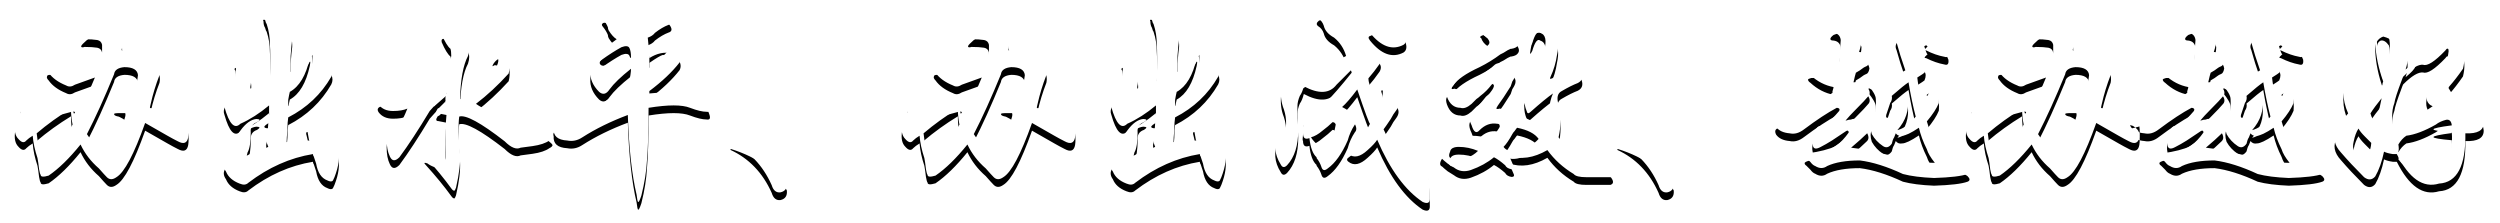 <?xml version="1.0" encoding="UTF-8"?>
<svg width="649px" height="58px" viewBox="0 0 649 58" version="1.1" xmlns="http://www.w3.org/2000/svg" xmlns:xlink="http://www.w3.org/1999/xlink">
    <!-- Generator: Sketch 52.5 (67469) - http://www.bohemiancoding.com/sketch -->
    <title>办出水平、办出成效、越办越好</title>
    <desc>Created with Sketch.</desc>
    <defs>
        <path d="M22.258,142.664 C22.81,142.388 23.5,142.319 24.328,142.457 C25.984,142.871 27.296,143.699 28.262,144.941 C28.676,145.77 28.814,146.943 28.676,148.461 C28.538,148.875 28.538,149.082 28.676,149.082 C28.676,149.22 28.883,149.22 29.297,149.082 L33.023,149.082 C33.99,149.082 34.818,149.358 35.508,149.91 C35.646,150.324 35.922,150.669 36.336,150.945 C37.302,152.188 37.992,153.085 38.406,153.637 C38.544,154.189 38.544,154.81 38.406,155.5 C37.44,157.984 36.681,160.469 36.129,162.953 C35.991,163.505 35.922,163.85 35.922,163.988 C36.06,164.126 36.336,164.126 36.75,163.988 C37.854,164.402 39.303,164.954 41.098,165.645 C42.064,166.059 43.099,166.404 44.203,166.68 C45.169,167.232 45.721,167.922 45.859,168.75 C45.997,169.716 45.997,170.682 45.859,171.648 C45.583,173.167 44.686,173.512 43.168,172.684 C42.34,172.27 41.443,171.786 40.477,171.234 L34.68,167.922 C31.781,176.065 29.297,180.758 27.227,182 C26.26,182.69 25.432,182.69 24.742,182 C24.328,181.586 23.638,180.827 22.672,179.723 C20.602,177.928 19.014,175.858 17.91,173.512 C15.012,177.1 12.251,179.792 9.629,181.586 C8.249,182 7.559,181.931 7.559,181.379 C7.421,181.241 7.283,180.758 7.145,179.93 C7.007,178.687 6.868,177.721 6.73,177.031 C6.04,174.961 5.626,173.029 5.488,171.234 C4.798,171.648 4.246,172.062 3.832,172.477 C3.28,173.167 2.59,173.029 1.762,172.062 C0.934,171.234 0.658,169.923 0.934,168.129 C0.934,167.577 1.21,166.956 1.762,166.266 C2.314,165.576 2.521,164.678 2.383,163.574 C2.245,162.884 2.659,162.608 3.625,162.746 C4.453,162.746 4.867,163.436 4.867,164.816 C4.729,165.23 4.936,165.368 5.488,165.23 C9.077,164.678 12.527,163.919 15.84,162.953 C16.254,162.953 16.461,163.022 16.461,163.16 C16.461,163.298 16.254,163.505 15.84,163.781 L15.84,164.402 C15.978,164.954 16.254,165.714 16.668,166.68 C18.462,163.367 20.118,159.848 21.637,156.121 C20.118,156.673 18.393,157.294 16.461,157.984 C15.633,158.536 14.874,158.605 14.184,158.191 C12.113,157.363 10.595,156.259 9.629,154.879 C9.215,154.465 9.077,154.12 9.215,153.844 C9.215,153.568 9.491,153.43 10.043,153.43 C11.699,153.292 13.286,153.016 14.805,152.602 C16.323,152.187 18.255,151.635 20.602,150.945 C21.292,150.807 22.051,150.6 22.879,150.324 C23.293,150.324 23.5,150.048 23.5,149.496 L23.5,147.633 C23.362,146.943 22.948,146.529 22.258,146.391 C21.43,146.253 20.326,146.184 18.945,146.184 C18.531,146.322 18.255,146.322 18.117,146.184 C17.979,146.046 18.117,145.77 18.531,145.355 C19.773,144.113 21.016,143.216 22.258,142.664 Z M26.605,155.293 C24.121,161.366 21.775,166.542 19.566,170.82 C20.947,173.029 22.81,174.409 25.156,174.961 C25.708,175.237 26.053,175.168 26.191,174.754 L26.398,174.547 C27.917,171.234 28.952,168.474 29.504,166.266 C29.642,165.714 29.573,165.299 29.297,165.023 C29.159,165.023 29.021,164.954 28.883,164.816 C28.193,164.402 27.71,164.195 27.434,164.195 C26.882,164.057 26.605,163.85 26.605,163.574 C26.743,163.436 27.089,163.367 27.641,163.367 L30.539,163.367 C31.781,160.469 32.54,157.846 32.816,155.5 C32.678,154.12 31.505,153.43 29.297,153.43 C27.641,153.568 26.743,154.189 26.605,155.293 Z M15.426,164.195 C12.251,166.128 9.284,168.267 6.523,170.613 C6.799,173.374 7.352,175.582 8.18,177.238 C8.456,177.652 8.801,177.652 9.215,177.238 C11.699,174.892 13.908,171.924 15.84,168.336 C15.564,167.094 15.426,165.714 15.426,164.195 Z M77.381,172.475 C77.265,172.465 77.207,172.396 77.207,172.27 C76.931,170.613 76.723,169.578 76.585,169.164 C76.447,168.75 76.447,168.474 76.585,168.336 C76.723,168.198 77,168.267 77.414,168.543 C78.656,169.509 79.829,170.199 80.933,170.613 C85.074,172.546 86.04,176.341 83.832,182 C83.556,182.69 83.348,183.035 83.21,183.035 C82.934,183.173 82.52,183.104 81.968,182.828 C80.45,182.276 79.484,180.827 79.07,178.48 L78.449,176.617 C78.311,176.479 78.242,176.272 78.242,175.996 C72.307,176.962 66.717,179.447 61.472,183.449 C60.92,184.001 60.161,184.07 59.195,183.656 C57.401,182.966 56.227,181.931 55.675,180.551 C54.985,179.585 54.916,178.688 55.468,177.859 C58.091,170.82 60.782,167.163 63.542,166.887 C63.957,166.887 64.233,166.956 64.371,167.094 C64.371,167.232 64.164,167.439 63.75,167.715 C62.507,168.129 61.955,169.026 62.093,170.406 C62.093,172.891 61.817,174.616 61.265,175.582 L61.058,176.41 L61.886,175.996 C62.438,175.72 63.473,175.306 64.992,174.754 C65.544,174.616 66.096,174.409 66.648,174.133 C66.096,172.891 65.958,171.855 66.234,171.027 C66.51,170.061 66.648,168.819 66.648,167.301 C65.958,167.301 65.613,167.163 65.613,166.887 C65.751,166.611 66.165,166.266 66.855,165.852 L66.855,163.367 C64.371,165.438 61.886,167.025 59.402,168.129 C57.884,169.647 56.503,168.198 55.261,163.781 C54.985,163.091 55.054,162.401 55.468,161.711 C57.677,158.26 58.574,155.155 58.16,152.395 C57.884,152.118 57.815,151.911 57.953,151.773 C58.091,151.635 58.367,151.566 58.781,151.566 C61.541,152.809 62.645,154.948 62.093,157.984 C61.955,158.536 61.955,158.882 62.093,159.02 L62.921,158.605 C64.578,158.329 65.958,157.777 67.062,156.949 C67.2,152.256 67.2,149.082 67.062,147.426 C67.062,145.632 66.786,143.906 66.234,142.25 C66.096,142.112 65.958,141.767 65.82,141.215 C65.544,140.801 65.406,140.249 65.406,139.559 C65.268,139.283 65.268,139.145 65.406,139.145 L66.234,139.145 C66.51,139.697 67.062,139.973 67.89,139.973 C71.341,140.801 72.997,142.871 72.859,146.184 C72.721,147.15 72.583,148.599 72.445,150.531 L72.445,154.672 C74.239,153.706 75.757,152.395 77,150.738 C77.552,149.634 77.69,149.772 77.414,151.152 C76.447,155.569 74.722,158.467 72.238,159.848 C72.1,160.4 71.962,161.09 71.824,161.918 L71.824,163.574 C76.516,159.434 78.587,154.534 78.035,148.875 C77.897,148.599 77.966,148.392 78.242,148.254 C78.518,148.254 78.863,148.392 79.277,148.668 C81.347,151.014 82.589,152.602 83.003,153.43 C83.417,154.258 83.417,155.086 83.003,155.914 C80.381,160.469 76.654,163.988 71.824,166.473 C71.686,167.301 71.617,168.405 71.617,169.785 C71.479,171.165 71.41,172.201 71.41,172.891 C73.751,172.615 75.748,172.477 77.402,172.477 L77.381,172.475 Z M112.487,144.113 C113.592,144.803 114.489,145.217 115.179,145.355 C116.697,145.77 117.801,146.46 118.491,147.426 C118.905,148.254 118.905,149.289 118.491,150.531 C117.249,152.878 116.559,156.604 116.421,161.711 C116.835,161.711 117.249,161.78 117.663,161.918 C121.528,158.743 124.219,155.983 125.737,153.637 C126.703,151.704 126.565,150.807 125.323,150.945 C124.771,151.359 124.702,151.221 125.116,150.531 C125.944,149.289 126.911,148.875 128.015,149.289 C129.257,150.945 129.602,152.878 129.05,155.086 C126.289,158.122 123.46,160.745 120.562,162.953 C122.08,164.057 124.15,164.954 126.772,165.645 C129.809,166.611 132.431,167.577 134.64,168.543 C134.916,168.819 135.399,169.095 136.089,169.371 C137.469,169.923 138.573,170.337 139.401,170.613 C139.953,171.027 140.299,171.372 140.437,171.648 C140.437,171.924 140.161,172.201 139.608,172.477 C138.642,173.167 137.193,173.65 135.261,173.926 C134.295,174.064 133.259,174.202 132.155,174.34 C131.051,174.892 129.671,174.34 128.015,172.684 C121.804,167.853 117.87,165.714 116.214,166.266 C115.938,168.336 116.007,171.579 116.421,175.996 C116.559,178.204 116.214,181.103 115.386,184.691 C115.248,185.105 115.11,185.382 114.972,185.52 C114.696,185.52 114.42,185.313 114.144,184.898 C112.349,182.414 110.141,179.723 107.519,176.824 C106.966,176.272 107.105,176.134 107.933,176.41 C109.037,177.238 110.279,177.652 111.659,177.652 C112.349,177.79 112.694,177.514 112.694,176.824 C112.556,172.131 112.625,168.474 112.901,165.852 L110.831,165.438 C110.141,165.438 110.072,165.023 110.624,164.195 L111.038,163.988 C111.452,163.574 112.004,163.091 112.694,162.539 C112.556,161.573 112.625,160.745 112.901,160.055 C112.211,160.745 110.762,162.332 108.554,164.816 C105.655,169.647 103.033,173.65 100.687,176.824 C99.582,177.928 98.754,177.859 98.202,176.617 C97.65,175.513 97.374,174.064 97.374,172.27 C97.374,171.165 97.65,170.682 98.202,170.82 C99.72,170.268 101.239,168.06 102.757,164.195 C101.791,164.609 100.549,164.816 99.03,164.816 C97.374,164.816 96.132,164.264 95.304,163.16 C94.752,162.332 95.097,161.78 96.339,161.504 C100.618,160.676 103.24,159.641 104.206,158.398 C104.62,157.846 105.517,157.708 106.897,157.984 C108.83,158.813 109.727,160.055 109.589,161.711 L112.901,158.812 C112.901,158.122 113.108,156.673 113.522,154.465 C113.661,153.085 113.868,151.773 114.144,150.531 C114.144,149.703 114.075,149.082 113.937,148.668 C113.246,148.116 112.487,146.874 111.659,144.941 C111.521,144.251 111.797,143.975 112.487,144.113 Z M167.022,137.902 C168.54,138.73 169.782,139.559 170.749,140.387 C171.577,141.491 171.508,142.181 170.542,142.457 C169.437,142.871 168.264,143.561 167.022,144.527 C166.608,145.079 165.987,145.493 165.159,145.77 C165.297,147.426 165.435,148.53 165.573,149.082 C167.505,147.84 169.437,147.426 171.37,147.84 C173.44,149.358 174.13,150.807 173.44,152.188 C171.508,154.672 168.885,157.156 165.573,159.641 L165.573,160.262 C169.437,159.986 173.026,159.641 176.338,159.227 C178.685,159.503 180.272,160.952 181.1,163.574 C181.514,164.678 181.307,165.161 180.479,165.023 C179.375,165.023 177.926,164.678 176.131,163.988 C174.061,163.16 170.473,163.16 165.366,163.988 C165.366,170.061 165.228,174.616 164.952,177.652 C164.814,180.413 164.331,183.449 163.502,186.762 C163.088,188.004 162.812,188.556 162.674,188.418 C162.536,188.418 162.398,187.797 162.26,186.555 C161.018,181.31 160.259,174.409 159.983,165.852 C155.566,167.508 151.633,169.44 148.182,171.648 C146.94,172.477 145.629,172.753 144.249,172.477 C141.764,172.339 140.591,171.303 140.729,169.371 C140.453,168.543 140.867,168.06 141.971,167.922 C147.492,166.542 153.565,163.229 160.19,157.984 C160.604,156.052 160.811,154.672 160.811,153.844 C158.189,155.914 156.325,157.708 155.221,159.227 C154.393,160.469 153.496,160.676 152.53,159.848 C150.874,158.191 150.114,156.397 150.252,154.465 C150.252,152.256 152.53,149.496 157.085,146.184 C156.394,145.77 155.704,145.01 155.014,143.906 C154.876,143.63 154.807,143.354 154.807,143.078 C154.531,142.388 154.117,141.698 153.565,141.008 C153.151,140.594 153.151,140.249 153.565,139.973 C153.979,139.835 154.462,139.904 155.014,140.18 C155.842,141.284 158.051,141.215 161.639,139.973 C163.295,139.559 164.4,139.007 164.952,138.316 C165.366,137.488 166.056,137.35 167.022,137.902 Z M160.397,148.461 C160.121,147.909 159.431,147.84 158.327,148.254 C156.808,149.082 155.083,150.186 153.151,151.566 C152.737,151.842 152.599,152.187 152.737,152.602 C153.013,153.016 153.427,153.154 153.979,153.016 C155.359,152.878 157.637,152.188 160.811,150.945 C160.811,149.841 160.673,149.013 160.397,148.461 Z M169.092,148.254 C168.54,148.392 167.367,149.082 165.573,150.324 L165.573,153.637 C165.849,153.499 166.263,153.154 166.815,152.602 C168.747,150.945 169.851,149.91 170.127,149.496 C170.404,148.806 170.058,148.392 169.092,148.254 Z M186.568,172.891 L186.775,172.684 C193.815,174.892 198.645,178.48 201.268,183.449 C201.406,184.829 200.854,185.658 199.611,185.934 C198.507,186.072 197.748,185.451 197.334,184.07 C194.988,178.825 191.399,175.099 186.568,172.891 Z M252.49,142.664 C253.042,142.388 253.732,142.319 254.56,142.457 C256.216,142.871 257.528,143.699 258.494,144.941 C258.908,145.77 259.046,146.943 258.908,148.461 C258.77,148.875 258.77,149.082 258.908,149.082 C258.908,149.22 259.115,149.22 259.529,149.082 L263.255,149.082 C264.222,149.082 265.05,149.358 265.74,149.91 C265.878,150.324 266.154,150.669 266.568,150.945 C267.534,152.188 268.224,153.085 268.638,153.637 C268.776,154.189 268.776,154.81 268.638,155.5 C267.672,157.984 266.913,160.469 266.361,162.953 C266.223,163.505 266.154,163.85 266.154,163.988 C266.292,164.126 266.568,164.126 266.982,163.988 C268.086,164.402 269.535,164.954 271.33,165.645 C272.296,166.059 273.331,166.404 274.435,166.68 C275.401,167.232 275.953,167.922 276.091,168.75 C276.229,169.716 276.229,170.682 276.091,171.648 C275.815,173.167 274.918,173.512 273.4,172.684 C272.572,172.27 271.675,171.786 270.709,171.234 L264.912,167.922 C262.013,176.065 259.529,180.758 257.459,182 C256.492,182.69 255.664,182.69 254.974,182 C254.56,181.586 253.87,180.827 252.904,179.723 C250.834,177.928 249.246,175.858 248.142,173.512 C245.244,177.1 242.483,179.792 239.861,181.586 C238.481,182 237.791,181.931 237.791,181.379 C237.653,181.241 237.515,180.758 237.377,179.93 C237.239,178.687 237.1,177.721 236.962,177.031 C236.272,174.961 235.858,173.029 235.72,171.234 C235.03,171.648 234.478,172.062 234.064,172.477 C233.512,173.167 232.822,173.029 231.994,172.062 C231.166,171.234 230.89,169.923 231.166,168.129 C231.166,167.577 231.442,166.956 231.994,166.266 C232.546,165.576 232.753,164.678 232.615,163.574 C232.477,162.884 232.891,162.608 233.857,162.746 C234.685,162.746 235.099,163.436 235.099,164.816 C234.961,165.23 235.168,165.368 235.72,165.23 C239.309,164.678 242.759,163.919 246.072,162.953 C246.486,162.953 246.693,163.022 246.693,163.16 C246.693,163.298 246.486,163.505 246.072,163.781 L246.072,164.402 C246.21,164.954 246.486,165.714 246.9,166.68 C248.694,163.367 250.35,159.848 251.869,156.121 C250.35,156.673 248.625,157.294 246.693,157.984 C245.865,158.536 245.106,158.605 244.416,158.191 C242.345,157.363 240.827,156.259 239.861,154.879 C239.447,154.465 239.309,154.12 239.447,153.844 C239.447,153.568 239.723,153.43 240.275,153.43 C241.931,153.292 243.518,153.016 245.037,152.602 C246.555,152.187 248.487,151.635 250.834,150.945 C251.524,150.807 252.283,150.6 253.111,150.324 C253.525,150.324 253.732,150.048 253.732,149.496 L253.732,147.633 C253.594,146.943 253.18,146.529 252.49,146.391 C251.662,146.253 250.558,146.184 249.177,146.184 C248.763,146.322 248.487,146.322 248.349,146.184 C248.211,146.046 248.349,145.77 248.763,145.355 C250.005,144.113 251.248,143.216 252.49,142.664 Z M256.837,155.293 C254.353,161.366 252.007,166.542 249.798,170.82 C251.179,173.029 253.042,174.409 255.388,174.961 C255.94,175.237 256.285,175.168 256.423,174.754 L256.63,174.547 C258.149,171.234 259.184,168.474 259.736,166.266 C259.874,165.714 259.805,165.299 259.529,165.023 C259.391,165.023 259.253,164.954 259.115,164.816 C258.425,164.402 257.942,164.195 257.666,164.195 C257.114,164.057 256.837,163.85 256.837,163.574 C256.975,163.436 257.321,163.367 257.873,163.367 L260.771,163.367 C262.013,160.469 262.772,157.846 263.048,155.5 C262.91,154.12 261.737,153.43 259.529,153.43 C257.873,153.568 256.975,154.189 256.837,155.293 Z M245.658,164.195 C242.483,166.128 239.516,168.267 236.755,170.613 C237.031,173.374 237.584,175.582 238.412,177.238 C238.688,177.652 239.033,177.652 239.447,177.238 C241.931,174.892 244.14,171.924 246.072,168.336 C245.796,167.094 245.658,165.714 245.658,164.195 Z M307.613,172.475 C307.497,172.465 307.439,172.396 307.439,172.27 C307.163,170.613 306.955,169.578 306.817,169.164 C306.679,168.75 306.679,168.474 306.817,168.336 C306.955,168.198 307.232,168.267 307.646,168.543 C308.888,169.509 310.061,170.199 311.165,170.613 C315.306,172.546 316.272,176.341 314.064,182 C313.788,182.69 313.58,183.035 313.442,183.035 C313.166,183.173 312.752,183.104 312.2,182.828 C310.682,182.276 309.716,180.827 309.302,178.48 L308.681,176.617 C308.543,176.479 308.474,176.272 308.474,175.996 C302.539,176.962 296.949,179.447 291.704,183.449 C291.152,184.001 290.393,184.07 289.427,183.656 C287.633,182.966 286.459,181.931 285.907,180.551 C285.217,179.585 285.148,178.688 285.7,177.859 C288.323,170.82 291.014,167.163 293.774,166.887 C294.189,166.887 294.465,166.956 294.603,167.094 C294.603,167.232 294.396,167.439 293.982,167.715 C292.739,168.129 292.187,169.026 292.325,170.406 C292.325,172.891 292.049,174.616 291.497,175.582 L291.29,176.41 L292.118,175.996 C292.67,175.72 293.705,175.306 295.224,174.754 C295.776,174.616 296.328,174.409 296.88,174.133 C296.328,172.891 296.19,171.855 296.466,171.027 C296.742,170.061 296.88,168.819 296.88,167.301 C296.19,167.301 295.845,167.163 295.845,166.887 C295.983,166.611 296.397,166.266 297.087,165.852 L297.087,163.367 C294.603,165.438 292.118,167.025 289.634,168.129 C288.116,169.647 286.735,168.198 285.493,163.781 C285.217,163.091 285.286,162.401 285.7,161.711 C287.909,158.26 288.806,155.155 288.392,152.395 C288.116,152.118 288.047,151.911 288.185,151.773 C288.323,151.635 288.599,151.566 289.013,151.566 C291.773,152.809 292.877,154.948 292.325,157.984 C292.187,158.536 292.187,158.882 292.325,159.02 L293.153,158.605 C294.81,158.329 296.19,157.777 297.294,156.949 C297.432,152.256 297.432,149.082 297.294,147.426 C297.294,145.632 297.018,143.906 296.466,142.25 C296.328,142.112 296.19,141.767 296.052,141.215 C295.776,140.801 295.638,140.249 295.638,139.559 C295.5,139.283 295.5,139.145 295.638,139.145 L296.466,139.145 C296.742,139.697 297.294,139.973 298.122,139.973 C301.573,140.801 303.229,142.871 303.091,146.184 C302.953,147.15 302.815,148.599 302.677,150.531 L302.677,154.672 C304.471,153.706 305.989,152.395 307.232,150.738 C307.784,149.634 307.922,149.772 307.646,151.152 C306.679,155.569 304.954,158.467 302.47,159.848 C302.332,160.4 302.194,161.09 302.056,161.918 L302.056,163.574 C306.748,159.434 308.819,154.534 308.267,148.875 C308.129,148.599 308.198,148.392 308.474,148.254 C308.75,148.254 309.095,148.392 309.509,148.668 C311.579,151.014 312.821,152.602 313.235,153.43 C313.65,154.258 313.65,155.086 313.235,155.914 C310.613,160.469 306.887,163.988 302.056,166.473 C301.918,167.301 301.849,168.405 301.849,169.785 C301.711,171.165 301.642,172.201 301.642,172.891 C303.983,172.615 305.98,172.477 307.634,172.477 L307.613,172.475 Z M350.172,148.461 C351.829,148.737 353.347,149.289 354.727,150.117 C355.555,150.807 355.693,151.635 355.141,152.602 C354.175,153.982 353.209,155.224 352.243,156.328 C352.243,156.88 352.381,157.57 352.657,158.398 C353.347,161.711 353.899,163.85 354.313,164.816 C355.831,162.194 356.314,160.055 355.762,158.398 C355.624,157.984 355.555,157.708 355.555,157.57 C355.693,157.432 355.969,157.432 356.383,157.57 C357.902,159.089 359.006,160.538 359.696,161.918 C360.248,162.746 360.179,163.643 359.489,164.609 C358.937,165.299 358.454,166.059 358.04,166.887 C357.212,168.129 356.59,169.026 356.176,169.578 C358.385,174.409 360.938,178.549 363.837,182 C364.803,182.69 365.562,182.69 366.114,182 C366.528,181.034 366.873,180.068 367.149,179.102 C367.149,178.549 367.287,178.549 367.563,179.102 C367.977,182 368.184,184.829 368.184,187.59 C368.184,188.694 367.563,188.97 366.321,188.418 C361.766,185.381 357.833,179.999 354.52,172.27 C354.106,172.96 353.278,173.857 352.036,174.961 C350.103,176.755 348.447,177.1 347.067,175.996 C346.515,175.582 346.584,175.168 347.274,174.754 C349.344,173.236 351.139,171.027 352.657,168.129 C352.519,168.267 351.415,165.3 349.344,159.227 C347.688,161.435 346.377,162.953 345.411,163.781 C346.515,164.333 347.55,165.023 348.516,165.852 C349.206,166.956 349.275,167.784 348.723,168.336 C347.895,169.578 347.274,170.958 346.86,172.477 C345.342,175.927 343.616,178.342 341.684,179.723 C340.856,180.413 340.304,180.275 340.028,179.309 C339.752,178.48 339.338,177.721 338.786,177.031 L338.786,176.824 C337.82,175.996 337.199,174.34 336.922,171.855 C335.818,172.27 335.266,171.855 335.266,170.613 C335.128,170.475 335.128,169.923 335.266,168.957 C335.404,167.991 335.473,167.37 335.473,167.094 C335.197,166.542 335.611,166.197 336.715,166.059 C338.648,165.507 342.374,161.78 347.895,154.879 C347.895,154.741 347.826,154.534 347.688,154.258 L343.962,157.984 C342.167,160.331 339.338,160.469 335.473,158.398 C335.197,159.503 334.852,160.331 334.438,160.883 C334.024,161.849 333.817,162.746 333.817,163.574 L333.817,166.68 C333.955,168.06 334.024,169.095 334.024,169.785 C334.024,173.788 333.058,176.824 331.126,178.895 C330.435,179.585 329.883,179.516 329.469,178.688 C327.813,176.065 327.606,173.374 328.848,170.613 C328.848,170.199 328.917,169.992 329.055,169.992 C329.193,169.992 329.331,170.199 329.469,170.613 C329.331,170.751 329.331,171.027 329.469,171.441 L329.676,172.27 C329.814,172.822 329.952,172.753 330.09,172.062 C331.057,169.44 331.126,166.887 330.297,164.402 C328.917,160.952 329.331,156.88 331.54,152.188 C331.678,151.635 331.816,151.359 331.954,151.359 C332.092,151.359 332.299,151.497 332.575,151.773 C333.541,153.292 334.438,155.017 335.266,156.949 C335.68,156.673 336.439,156.19 337.544,155.5 C338.096,155.362 339.752,154.465 342.512,152.809 C343.755,151.98 345.066,151.221 346.446,150.531 C345.894,148.599 344.859,147.012 343.34,145.77 C341.822,144.941 340.925,143.906 340.649,142.664 C340.373,141.836 339.89,141.215 339.2,140.801 C338.648,140.387 338.717,139.904 339.407,139.352 C340.925,138.799 342.857,139.283 345.204,140.801 C346.998,142.319 348.654,144.872 350.172,148.461 Z M361.766,144.734 C362.318,146.115 362.18,147.081 361.352,147.633 C358.454,149.151 355.555,148.116 352.657,144.527 C352.105,143.837 352.174,143.423 352.864,143.285 C355.9,141.629 358.868,142.112 361.766,144.734 Z M343.754,168.336 C343.616,167.922 343.34,167.715 342.926,167.715 C342.236,168.405 341.339,169.164 340.235,169.992 C339.269,170.82 338.303,171.372 337.337,171.648 C337.751,172.339 338.372,173.029 339.2,173.719 C340.304,174.409 341.339,174.271 342.305,173.305 C342.995,171.648 343.478,169.992 343.754,168.336 Z M396.633,142.457 C397.875,142.733 399.186,143.492 400.567,144.734 C401.533,145.977 401.74,147.84 401.188,150.324 C400.912,152.257 400.359,154.12 399.531,155.914 C399.255,156.466 399.393,156.604 399.945,156.328 C400.083,156.328 400.29,156.19 400.567,155.914 C402.361,154.948 403.672,154.189 404.5,153.637 C405.604,152.947 406.639,153.361 407.606,154.879 C408.02,156.121 407.675,157.018 406.57,157.57 C405.466,157.984 404.086,158.674 402.43,159.641 C401.326,160.193 401.05,161.366 401.602,163.16 C402.292,165.783 402.292,168.612 401.602,171.648 C402.706,173.305 405.328,175.03 409.469,176.824 C412.643,178.342 414.576,179.447 415.266,180.137 C415.956,181.103 415.887,181.724 415.059,182 L408.848,182 C407.053,182 405.949,181.724 405.535,181.172 C402.775,179.516 400.498,177.445 398.703,174.961 C395.115,177.031 391.802,177.514 388.766,176.41 C389.318,177.652 389.732,178.618 390.008,179.309 C390.146,179.723 389.939,179.93 389.387,179.93 C388.559,179.792 388.007,179.447 387.731,178.895 C386.626,177.928 385.66,177.238 384.832,176.824 C383.176,178.204 381.175,179.309 378.828,180.137 C377.172,180.689 375.723,180.482 374.481,179.516 C373.79,179.102 373.238,178.757 372.824,178.48 C372.134,177.928 371.651,177.514 371.375,177.238 C370.685,176.962 370.685,176.272 371.375,175.168 C372.203,173.236 373.79,172.063 376.137,171.648 C379.035,170.958 381.658,171.165 384.004,172.27 C384.694,171.441 385.384,170.475 386.074,169.371 C386.35,168.957 386.419,168.681 386.281,168.543 C386.281,168.267 386.074,168.129 385.66,168.129 C384.004,167.853 382.486,168.405 381.106,169.785 C380.277,170.751 379.587,170.337 379.035,168.543 C378.069,166.611 378.276,165.368 379.656,164.816 C380.07,164.54 380.415,164.126 380.692,163.574 C380.968,163.298 381.658,162.47 382.762,161.09 C383.314,160.676 383.728,160.262 384.004,159.848 C384.556,159.158 384.832,158.605 384.832,158.191 C384.694,158.053 384.625,157.915 384.625,157.777 C384.487,157.777 384.349,157.846 384.211,157.984 C383.383,159.089 382.417,160.055 381.313,160.883 C381.037,161.159 380.692,161.435 380.277,161.711 L379.035,162.953 C377.931,163.919 376.965,164.264 376.137,163.988 C374.481,163.988 373.307,163.022 372.617,161.09 C372.341,160.262 372.341,159.641 372.617,159.227 C372.617,159.089 372.686,158.951 372.824,158.812 C372.962,158.674 373.1,158.467 373.238,158.191 C373.79,156.121 375.999,153.706 379.863,150.945 C381.106,149.841 382.279,148.737 383.383,147.633 C383.797,147.219 383.728,146.667 383.176,145.977 C382.348,145.424 381.796,144.734 381.52,143.906 C381.244,143.768 381.175,143.63 381.313,143.492 C381.451,143.354 381.727,143.216 382.141,143.078 C382.141,143.216 382.21,143.285 382.348,143.285 C383.452,143.423 384.349,143.423 385.039,143.285 C386.971,143.285 388.697,143.906 390.215,145.148 C391.319,146.253 391.595,147.15 391.043,147.84 C390.767,148.254 390.215,148.53 389.387,148.668 L389.18,148.668 C388.766,148.806 388.145,149.151 387.317,149.703 L386.488,150.117 C384.832,151.359 383.038,152.464 381.106,153.43 C377.517,155.086 375.24,156.673 374.274,158.191 C373.859,158.605 373.721,158.882 373.859,159.02 C373.859,159.158 374.136,159.158 374.688,159.02 C375.378,159.572 377.586,158.467 381.313,155.707 C381.727,155.431 382.279,155.017 382.969,154.465 C383.935,153.775 384.625,153.223 385.039,152.809 C385.729,152.257 386.695,152.257 387.938,152.809 C389.732,153.499 390.56,154.327 390.422,155.293 C390.422,155.707 390.146,156.328 389.594,157.156 L389.18,158.398 C387.8,160.607 386.695,162.263 385.867,163.367 C385.591,163.781 385.453,164.057 385.453,164.195 C385.591,164.333 385.867,164.333 386.281,164.195 C387.524,164.333 388.559,164.678 389.387,165.23 C389.663,165.645 390.353,165.921 391.457,166.059 C393.804,166.887 396.081,167.991 398.289,169.371 C398.703,167.991 398.979,166.404 399.117,164.609 C399.255,162.953 399.6,161.504 400.152,160.262 C398.772,161.228 396.84,162.815 394.356,165.023 C393.803,165.576 393.458,165.507 393.32,164.816 C392.906,163.85 392.699,162.815 392.699,161.711 C392.561,161.159 392.837,160.607 393.527,160.055 C393.665,160.055 394.356,158.882 395.598,156.535 C396.702,153.913 397.461,151.428 397.875,149.082 C398.565,146.46 398.22,144.941 396.84,144.527 C396.15,143.975 395.46,144.872 394.77,147.219 C394.218,148.323 394.08,148.185 394.356,146.805 C394.494,145.977 394.632,145.286 394.77,144.734 C394.494,143.354 395.115,142.595 396.633,142.457 Z M390.836,169.164 C390.698,169.302 390.491,169.578 390.215,169.992 C389.939,170.268 389.732,170.544 389.594,170.82 C388.766,172.339 388.007,173.443 387.317,174.133 C388.007,175.099 389.18,175.444 390.836,175.168 C393.044,174.754 394.908,173.719 396.426,172.062 C395.46,170.682 393.596,169.716 390.836,169.164 Z M373.445,175.375 C372.893,176.617 373.238,177.238 374.481,177.238 C376.965,177.514 379.035,176.824 380.692,175.168 C379.035,174.478 377.379,174.133 375.723,174.133 C374.343,174.133 373.583,174.547 373.445,175.375 Z M416.8,172.891 L417.007,172.684 C424.047,174.892 428.877,178.48 431.5,183.449 C431.638,184.829 431.086,185.658 429.843,185.934 C428.739,186.072 427.98,185.451 427.566,184.07 C425.22,178.825 421.631,175.099 416.8,172.891 Z M472.991,143.078 C474.234,142.526 475.476,142.388 476.718,142.664 C478.512,143.354 479.685,144.527 480.237,146.184 C480.237,147.15 480.03,148.254 479.616,149.496 C480.168,149.496 480.721,149.703 481.273,150.117 C481.825,150.393 482.17,150.945 482.308,151.773 C482.17,152.602 481.894,153.085 481.48,153.223 C481.066,153.361 480.513,153.706 479.823,154.258 C479.409,154.534 479.064,154.741 478.788,154.879 C478.65,155.293 478.443,156.121 478.167,157.363 C479.409,157.225 480.652,157.708 481.894,158.812 C482.446,159.641 482.515,160.331 482.101,160.883 C481.549,161.573 480.375,162.815 478.581,164.609 C477.615,165.576 476.787,166.473 476.097,167.301 C476.235,167.301 476.511,167.232 476.925,167.094 C477.339,167.094 477.684,167.025 477.96,166.887 C478.788,166.749 479.547,166.887 480.237,167.301 C480.375,167.577 480.582,167.784 480.859,167.922 C481.135,168.198 481.411,168.405 481.687,168.543 C482.239,169.509 482.17,170.268 481.48,170.82 C480.652,171.648 479.34,172.822 477.546,174.34 C480.168,174.616 483.619,175.306 487.898,176.41 C492.038,177.652 495.834,178.273 499.284,178.273 C498.18,176.893 497.49,175.72 497.214,174.754 C496.248,172.822 495.558,170.958 495.144,169.164 C493.073,170.544 491.624,171.234 490.796,171.234 C490.106,171.372 489.554,171.165 489.14,170.613 C489.002,171.027 488.864,171.372 488.726,171.648 C488.45,172.063 488.243,172.615 488.105,173.305 C487.415,174.271 486.655,174.478 485.827,173.926 C484.585,173.098 483.619,172.063 482.929,170.82 C482.515,169.578 482.515,168.543 482.929,167.715 C483.757,165.921 484.102,163.919 483.964,161.711 C483.964,160.883 483.274,159.641 481.894,157.984 C481.48,157.708 481.342,157.501 481.48,157.363 C481.48,157.225 481.756,157.087 482.308,156.949 C482.446,157.087 482.791,157.225 483.343,157.363 L484.792,157.363 C487.415,156.535 489.692,155.5 491.624,154.258 C490.658,151.497 489.899,149.082 489.347,147.012 C488.933,146.184 489.071,145.424 489.761,144.734 C490.175,144.32 490.796,144.665 491.624,145.77 C494.385,150.186 496.041,152.464 496.593,152.602 C497.007,153.154 497.007,153.913 496.593,154.879 C496.455,155.017 495.834,155.431 494.73,156.121 C494.868,157.501 495.213,159.434 495.765,161.918 C495.903,162.746 496.041,163.298 496.179,163.574 C496.869,162.47 497.352,161.366 497.628,160.262 C498.042,159.572 497.973,159.089 497.421,158.812 C497.145,158.812 497.076,158.743 497.214,158.605 C497.352,158.467 497.559,158.329 497.835,158.191 C498.801,158.191 499.491,158.398 499.905,158.812 C500.319,159.779 500.458,161.09 500.319,162.746 C499.767,164.126 498.732,165.714 497.214,167.508 C497.766,169.44 498.387,171.303 499.077,173.098 C499.767,175.168 500.319,176.755 500.734,177.859 L504.46,177.859 C505.288,178.135 506.392,178.757 507.773,179.723 C508.463,180.413 508.463,180.896 507.773,181.172 C506.254,181.724 503.356,182.069 499.077,182.207 C495.765,182.069 493.073,181.724 491.003,181.172 C486.862,179.24 483.136,178.066 479.823,177.652 C476.235,177.652 473.405,178.135 471.335,179.102 C470.369,179.792 469.334,179.792 468.23,179.102 C467.816,178.964 467.402,178.618 466.987,178.066 L465.952,177.031 C465.538,176.755 465.4,176.479 465.538,176.203 C465.676,176.065 465.952,175.927 466.366,175.789 C469.403,175.375 471.818,174.754 473.612,173.926 C474.855,172.96 475.959,171.786 476.925,170.406 C476.925,170.13 476.856,169.992 476.718,169.992 C476.718,169.854 476.58,169.854 476.304,169.992 L472.577,172.477 C471.473,173.167 470.507,173.719 469.679,174.133 C468.437,174.823 467.747,174.685 467.609,173.719 C467.332,172.477 467.471,171.372 468.023,170.406 C468.437,169.302 468.92,168.75 469.472,168.75 C470.438,168.888 472.094,167.577 474.441,164.816 C474.579,164.54 474.579,164.333 474.441,164.195 C474.303,164.057 474.096,163.988 473.819,163.988 C471.473,165.23 468.644,167.094 465.331,169.578 C464.089,170.544 462.847,170.889 461.605,170.613 C459.948,170.475 458.775,169.923 458.085,168.957 C457.671,168.129 457.809,167.577 458.499,167.301 C462.364,166.473 467.125,164.057 472.784,160.055 C472.646,160.055 472.646,159.848 472.784,159.434 C472.922,159.02 472.991,158.743 472.991,158.605 C470.783,158.191 468.782,157.156 466.987,155.5 C466.573,155.224 466.366,154.948 466.366,154.672 C466.366,154.534 466.642,154.396 467.194,154.258 C469.817,154.258 472.232,153.499 474.441,151.98 C474.579,149.91 474.717,148.047 474.855,146.391 C474.717,145.286 474.096,144.665 472.991,144.527 C472.439,144.527 472.163,144.389 472.163,144.113 C472.163,143.837 472.439,143.492 472.991,143.078 Z M497.007,145.77 C498.939,145.908 500.25,146.253 500.941,146.805 C501.907,147.771 502.528,148.668 502.804,149.496 C502.942,150.6 502.597,151.014 501.769,150.738 C500.25,150.462 498.663,149.91 497.007,149.082 C496.593,149.082 496.524,148.944 496.8,148.668 L497.421,148.047 C497.283,148.047 497.145,147.84 497.007,147.426 L496.593,146.184 C496.455,146.046 496.593,145.908 497.007,145.77 Z M492.452,157.363 C492.038,157.639 491.486,158.053 490.796,158.605 C489.83,159.434 488.933,160.193 488.105,160.883 C488.243,161.573 488.105,162.194 487.691,162.746 L486.655,165.852 C486.517,166.542 486.793,166.749 487.484,166.473 C489.83,165.23 491.21,163.574 491.624,161.504 C491.624,161.228 491.693,161.09 491.831,161.09 C491.969,161.09 492.107,161.228 492.245,161.504 C492.659,164.54 491.762,167.301 489.554,169.785 C491.21,169.371 492.797,168.198 494.316,166.266 C493.625,163.643 493.004,160.676 492.452,157.363 Z M528.768,142.664 C529.32,142.388 530.01,142.319 530.839,142.457 C532.495,142.871 533.806,143.699 534.772,144.941 C535.186,145.77 535.324,146.943 535.186,148.461 C535.048,148.875 535.048,149.082 535.186,149.082 C535.186,149.22 535.393,149.22 535.807,149.082 L539.534,149.082 C540.5,149.082 541.328,149.358 542.018,149.91 C542.156,150.324 542.432,150.669 542.846,150.945 C543.812,152.188 544.503,153.085 544.917,153.637 C545.055,154.189 545.055,154.81 544.917,155.5 C543.951,157.984 543.191,160.469 542.639,162.953 C542.501,163.505 542.432,163.85 542.432,163.988 C542.57,164.126 542.846,164.126 543.26,163.988 C544.365,164.402 545.814,164.954 547.608,165.645 C548.574,166.059 549.609,166.404 550.714,166.68 C551.68,167.232 552.232,167.922 552.37,168.75 C552.508,169.716 552.508,170.682 552.37,171.648 C552.094,173.167 551.197,173.512 549.678,172.684 C548.85,172.27 547.953,171.786 546.987,171.234 L541.19,167.922 C538.292,176.065 535.807,180.758 533.737,182 C532.771,182.69 531.943,182.69 531.253,182 C530.839,181.586 530.148,180.827 529.182,179.723 C527.112,177.928 525.525,175.858 524.421,173.512 C521.522,177.1 518.762,179.792 516.139,181.586 C514.759,182 514.069,181.931 514.069,181.379 C513.931,181.241 513.793,180.758 513.655,179.93 C513.517,178.687 513.379,177.721 513.241,177.031 C512.551,174.961 512.137,173.029 511.999,171.234 C511.309,171.648 510.757,172.062 510.342,172.477 C509.79,173.167 509.1,173.029 508.272,172.062 C507.444,171.234 507.168,169.923 507.444,168.129 C507.444,167.577 507.72,166.956 508.272,166.266 C508.824,165.576 509.031,164.678 508.893,163.574 C508.755,162.884 509.169,162.608 510.135,162.746 C510.964,162.746 511.378,163.436 511.378,164.816 C511.24,165.23 511.447,165.368 511.999,165.23 C515.587,164.678 519.038,163.919 522.35,162.953 C522.764,162.953 522.971,163.022 522.971,163.16 C522.971,163.298 522.764,163.505 522.35,163.781 L522.35,164.402 C522.488,164.954 522.764,165.714 523.178,166.68 C524.973,163.367 526.629,159.848 528.147,156.121 C526.629,156.673 524.904,157.294 522.971,157.984 C522.143,158.536 521.384,158.605 520.694,158.191 C518.624,157.363 517.105,156.259 516.139,154.879 C515.725,154.465 515.587,154.12 515.725,153.844 C515.725,153.568 516.001,153.43 516.553,153.43 C518.21,153.292 519.797,153.016 521.315,152.602 C522.833,152.187 524.766,151.635 527.112,150.945 C527.802,150.807 528.561,150.6 529.389,150.324 C529.803,150.324 530.01,150.048 530.01,149.496 L530.01,147.633 C529.872,146.943 529.458,146.529 528.768,146.391 C527.94,146.253 526.836,146.184 525.456,146.184 C525.042,146.322 524.766,146.322 524.628,146.184 C524.49,146.046 524.628,145.77 525.042,145.355 C526.284,144.113 527.526,143.216 528.768,142.664 Z M533.116,155.293 C530.631,161.366 528.285,166.542 526.077,170.82 C527.457,173.029 529.32,174.409 531.667,174.961 C532.219,175.237 532.564,175.168 532.702,174.754 L532.909,174.547 C534.427,171.234 535.462,168.474 536.014,166.266 C536.152,165.714 536.083,165.299 535.807,165.023 C535.669,165.023 535.531,164.954 535.393,164.816 C534.703,164.402 534.22,164.195 533.944,164.195 C533.392,164.057 533.116,163.85 533.116,163.574 C533.254,163.436 533.599,163.367 534.151,163.367 L537.049,163.367 C538.292,160.469 539.051,157.846 539.327,155.5 C539.189,154.12 538.016,153.43 535.807,153.43 C534.151,153.568 533.254,154.189 533.116,155.293 Z M521.936,164.195 C518.762,166.128 515.794,168.267 513.034,170.613 C513.31,173.374 513.862,175.582 514.69,177.238 C514.966,177.652 515.311,177.652 515.725,177.238 C518.21,174.892 520.418,171.924 522.35,168.336 C522.074,167.094 521.936,165.714 521.936,164.195 Z M565.084,143.078 C566.326,142.526 567.569,142.388 568.811,142.664 C570.605,143.354 571.778,144.527 572.33,146.184 C572.33,147.15 572.123,148.254 571.709,149.496 C572.261,149.496 572.813,149.703 573.365,150.117 C573.917,150.393 574.263,150.945 574.401,151.773 C574.263,152.602 573.987,153.085 573.572,153.223 C573.158,153.361 572.606,153.706 571.916,154.258 C571.502,154.534 571.157,154.741 570.881,154.879 C570.743,155.293 570.536,156.121 570.26,157.363 C571.502,157.225 572.744,157.708 573.986,158.812 C574.539,159.641 574.608,160.331 574.194,160.883 C573.641,161.573 572.468,162.815 570.674,164.609 C569.708,165.576 568.88,166.473 568.19,167.301 C568.328,167.301 568.604,167.232 569.018,167.094 C569.432,167.094 569.777,167.025 570.053,166.887 C570.881,166.749 571.64,166.887 572.33,167.301 C572.468,167.577 572.675,167.784 572.951,167.922 C573.227,168.198 573.503,168.405 573.779,168.543 C574.332,169.509 574.263,170.268 573.572,170.82 C572.744,171.648 571.433,172.822 569.639,174.34 C572.261,174.616 575.712,175.306 579.99,176.41 C584.131,177.652 587.927,178.273 591.377,178.273 C590.273,176.893 589.583,175.72 589.307,174.754 C588.341,172.822 587.651,170.958 587.236,169.164 C585.166,170.544 583.717,171.234 582.889,171.234 C582.199,171.372 581.647,171.165 581.233,170.613 C581.095,171.027 580.957,171.372 580.819,171.648 C580.542,172.063 580.335,172.615 580.197,173.305 C579.507,174.271 578.748,174.478 577.92,173.926 C576.678,173.098 575.712,172.063 575.022,170.82 C574.608,169.578 574.608,168.543 575.022,167.715 C575.85,165.921 576.195,163.919 576.057,161.711 C576.057,160.883 575.367,159.641 573.986,157.984 C573.572,157.708 573.434,157.501 573.572,157.363 C573.572,157.225 573.848,157.087 574.401,156.949 C574.539,157.087 574.884,157.225 575.436,157.363 L576.885,157.363 C579.507,156.535 581.785,155.5 583.717,154.258 C582.751,151.497 581.992,149.082 581.44,147.012 C581.026,146.184 581.164,145.424 581.854,144.734 C582.268,144.32 582.889,144.665 583.717,145.77 C586.477,150.186 588.134,152.464 588.686,152.602 C589.1,153.154 589.1,153.913 588.686,154.879 C588.548,155.017 587.927,155.431 586.822,156.121 C586.96,157.501 587.306,159.434 587.858,161.918 C587.996,162.746 588.134,163.298 588.272,163.574 C588.962,162.47 589.445,161.366 589.721,160.262 C590.135,159.572 590.066,159.089 589.514,158.812 C589.238,158.812 589.169,158.743 589.307,158.605 C589.445,158.467 589.652,158.329 589.928,158.191 C590.894,158.191 591.584,158.398 591.998,158.812 C592.412,159.779 592.55,161.09 592.412,162.746 C591.86,164.126 590.825,165.714 589.307,167.508 C589.859,169.44 590.48,171.303 591.17,173.098 C591.86,175.168 592.412,176.755 592.826,177.859 L596.553,177.859 C597.381,178.135 598.485,178.757 599.865,179.723 C600.556,180.413 600.556,180.896 599.865,181.172 C598.347,181.724 595.449,182.069 591.17,182.207 C587.858,182.069 585.166,181.724 583.096,181.172 C578.955,179.24 575.229,178.066 571.916,177.652 C568.328,177.652 565.498,178.135 563.428,179.102 C562.462,179.792 561.427,179.792 560.322,179.102 C559.908,178.964 559.494,178.618 559.08,178.066 L558.045,177.031 C557.631,176.755 557.493,176.479 557.631,176.203 C557.769,176.065 558.045,175.927 558.459,175.789 C561.496,175.375 563.911,174.754 565.705,173.926 C566.947,172.96 568.052,171.786 569.018,170.406 C569.018,170.13 568.949,169.992 568.811,169.992 C568.811,169.854 568.673,169.854 568.397,169.992 L564.67,172.477 C563.566,173.167 562.6,173.719 561.772,174.133 C560.529,174.823 559.839,174.685 559.701,173.719 C559.425,172.477 559.563,171.372 560.115,170.406 C560.529,169.302 561.013,168.75 561.565,168.75 C562.531,168.888 564.187,167.577 566.533,164.816 C566.671,164.54 566.671,164.333 566.533,164.195 C566.395,164.057 566.188,163.988 565.912,163.988 C563.566,165.23 560.737,167.094 557.424,169.578 C556.182,170.544 554.94,170.889 553.697,170.613 C552.041,170.475 550.868,169.923 550.178,168.957 C549.764,168.129 549.902,167.577 550.592,167.301 C554.457,166.473 559.218,164.057 564.877,160.055 C564.739,160.055 564.739,159.848 564.877,159.434 C565.015,159.02 565.084,158.743 565.084,158.605 C562.876,158.191 560.875,157.156 559.08,155.5 C558.666,155.224 558.459,154.948 558.459,154.672 C558.459,154.534 558.735,154.396 559.287,154.258 C561.91,154.258 564.325,153.499 566.533,151.98 C566.671,149.91 566.809,148.047 566.947,146.391 C566.809,145.286 566.188,144.665 565.084,144.527 C564.532,144.527 564.256,144.389 564.256,144.113 C564.256,143.837 564.532,143.492 565.084,143.078 Z M589.1,145.77 C591.032,145.908 592.343,146.253 593.033,146.805 C594,147.771 594.621,148.668 594.897,149.496 C595.035,150.6 594.69,151.014 593.861,150.738 C592.343,150.462 590.756,149.91 589.1,149.082 C588.686,149.082 588.617,148.944 588.893,148.668 L589.514,148.047 C589.376,148.047 589.238,147.84 589.1,147.426 L588.686,146.184 C588.548,146.046 588.686,145.908 589.1,145.77 Z M584.545,157.363 C584.131,157.639 583.579,158.053 582.889,158.605 C581.923,159.434 581.026,160.193 580.197,160.883 C580.335,161.573 580.197,162.194 579.783,162.746 L578.748,165.852 C578.61,166.542 578.886,166.749 579.576,166.473 C581.923,165.23 583.303,163.574 583.717,161.504 C583.717,161.228 583.786,161.09 583.924,161.09 C584.062,161.09 584.2,161.228 584.338,161.504 C584.752,164.54 583.855,167.301 581.647,169.785 C583.303,169.371 584.89,168.198 586.408,166.266 C585.718,163.643 585.097,160.676 584.545,157.363 Z M615.685,143.492 C617.894,144.044 619.688,145.493 621.068,147.84 C622.172,149.634 622.31,151.704 621.482,154.051 C623,152.809 623.828,151.911 623.966,151.359 C625.347,148.599 627.003,146.667 628.935,145.562 C630.453,144.734 631.972,144.803 633.49,145.77 C634.042,146.184 634.87,147.012 635.974,148.254 L636.181,148.254 C636.871,149.772 636.94,151.635 636.388,153.844 C635.146,155.638 633.973,157.156 632.869,158.398 C632.593,158.674 632.593,158.951 632.869,159.227 C633.421,160.193 633.973,160.952 634.525,161.504 C638.942,161.918 641.357,164.057 641.771,167.922 C641.771,169.854 640.184,170.751 637.009,170.613 C637.147,179.033 634.87,183.38 630.177,183.656 C626.037,184.898 622.379,182.345 619.205,175.996 L618.17,175.996 C617.203,175.858 616.444,175.651 615.892,175.375 C615.34,177.997 614.581,180.137 613.615,181.793 C612.787,182.759 611.821,182.828 610.716,182 C608.37,179.654 606.369,177.514 604.713,175.582 C602.918,173.65 602.573,171.717 603.677,169.785 C604.23,168.405 605.196,166.956 606.576,165.438 C604.92,161.711 604.92,158.191 606.576,154.879 C606.714,154.603 606.921,154.12 607.197,153.43 C607.335,153.154 607.473,152.809 607.611,152.395 C608.025,151.428 608.37,150.945 608.646,150.945 C608.784,150.945 608.922,151.428 609.06,152.395 C609.198,154.603 609.543,156.328 610.095,157.57 C610.647,159.089 611.131,160.4 611.545,161.504 L615.271,158.605 C615.271,158.467 615.34,158.26 615.478,157.984 C615.478,157.708 615.547,157.432 615.685,157.156 C614.443,153.706 613.753,150.393 613.615,147.219 C613.477,145.286 614.167,144.044 615.685,143.492 Z M614.029,146.598 C614.167,149.358 614.857,152.464 616.099,155.914 C616.651,153.154 617.065,150.945 617.341,149.289 C617.48,147.633 617.411,146.46 617.134,145.77 C616.444,144.803 615.754,144.389 615.064,144.527 C614.374,144.803 614.029,145.493 614.029,146.598 Z M631.834,149.082 C629.073,151.98 627.141,153.223 626.037,152.809 C624.795,152.671 623.069,153.706 620.861,155.914 C620.723,156.19 620.585,156.535 620.447,156.949 C619.343,159.848 618.722,161.78 618.584,162.746 C617.756,164.954 617.825,167.577 618.791,170.613 C620.309,169.233 623.552,166.887 628.521,163.574 C627.003,163.022 626.52,161.504 627.072,159.02 C627.348,157.639 628.038,156.604 629.142,155.914 C631.213,154.258 632.386,152.049 632.662,149.289 C632.662,148.875 632.593,148.668 632.455,148.668 C632.317,148.53 632.11,148.668 631.834,149.082 Z M615.271,161.504 C614.029,163.022 613.063,164.333 612.373,165.438 C612.649,166.542 613.132,167.301 613.822,167.715 C614.512,165.092 614.995,163.022 615.271,161.504 Z M632.041,167.094 C630.937,167.37 630.039,167.784 629.349,168.336 C626.451,169.992 623.897,170.958 621.689,171.234 C620.861,171.786 620.171,172.546 619.619,173.512 C619.757,174.34 619.757,174.961 619.619,175.375 C621.827,178.273 624.45,179.723 627.486,179.723 C631.903,179.309 633.904,176.203 633.49,170.406 C630.315,170.13 628.728,169.854 628.728,169.578 C628.728,169.302 630.315,168.957 633.49,168.543 C633.352,167.439 632.869,166.956 632.041,167.094 Z M609.267,169.371 C608.715,170.199 608.301,171.303 608.025,172.684 C607.473,174.892 608.232,175.996 610.302,175.996 C611.683,176.272 612.442,175.306 612.58,173.098 C612.166,172.684 611.614,172.132 610.924,171.441 C610.095,170.613 609.543,169.923 609.267,169.371 Z" id="path-1"></path>
        <filter x="-1.1%" y="-9.8%" width="102.2%" height="127.4%" filterUnits="objectBoundingBox" id="filter-2">
            <feOffset dx="0" dy="2" in="SourceAlpha" result="shadowOffsetOuter1"></feOffset>
            <feGaussianBlur stdDeviation="2" in="shadowOffsetOuter1" result="shadowBlurOuter1"></feGaussianBlur>
            <feColorMatrix values="0 0 0 0 0   0 0 0 0 0   0 0 0 0 0  0 0 0 0.5 0" type="matrix" in="shadowBlurOuter1"></feColorMatrix>
        </filter>
    </defs>
    <g id="页面-1" stroke="none" stroke-width="1" fill="none" fill-rule="evenodd">
        <g id="首页2--copy-13" transform="translate(-123, -441)">
            <g id="分组-18" transform="translate(126, 305)">
                <g id="办出水平、办出成效、越办越好">
                    <use fill="black" fill-opacity="1" filter="url(#filter-2)" xlink:href="#path-1"></use>
                    <use fill="#FFFFFF" fill-rule="evenodd" xlink:href="#path-1"></use>
                </g>
            </g>
        </g>
    </g>
</svg>